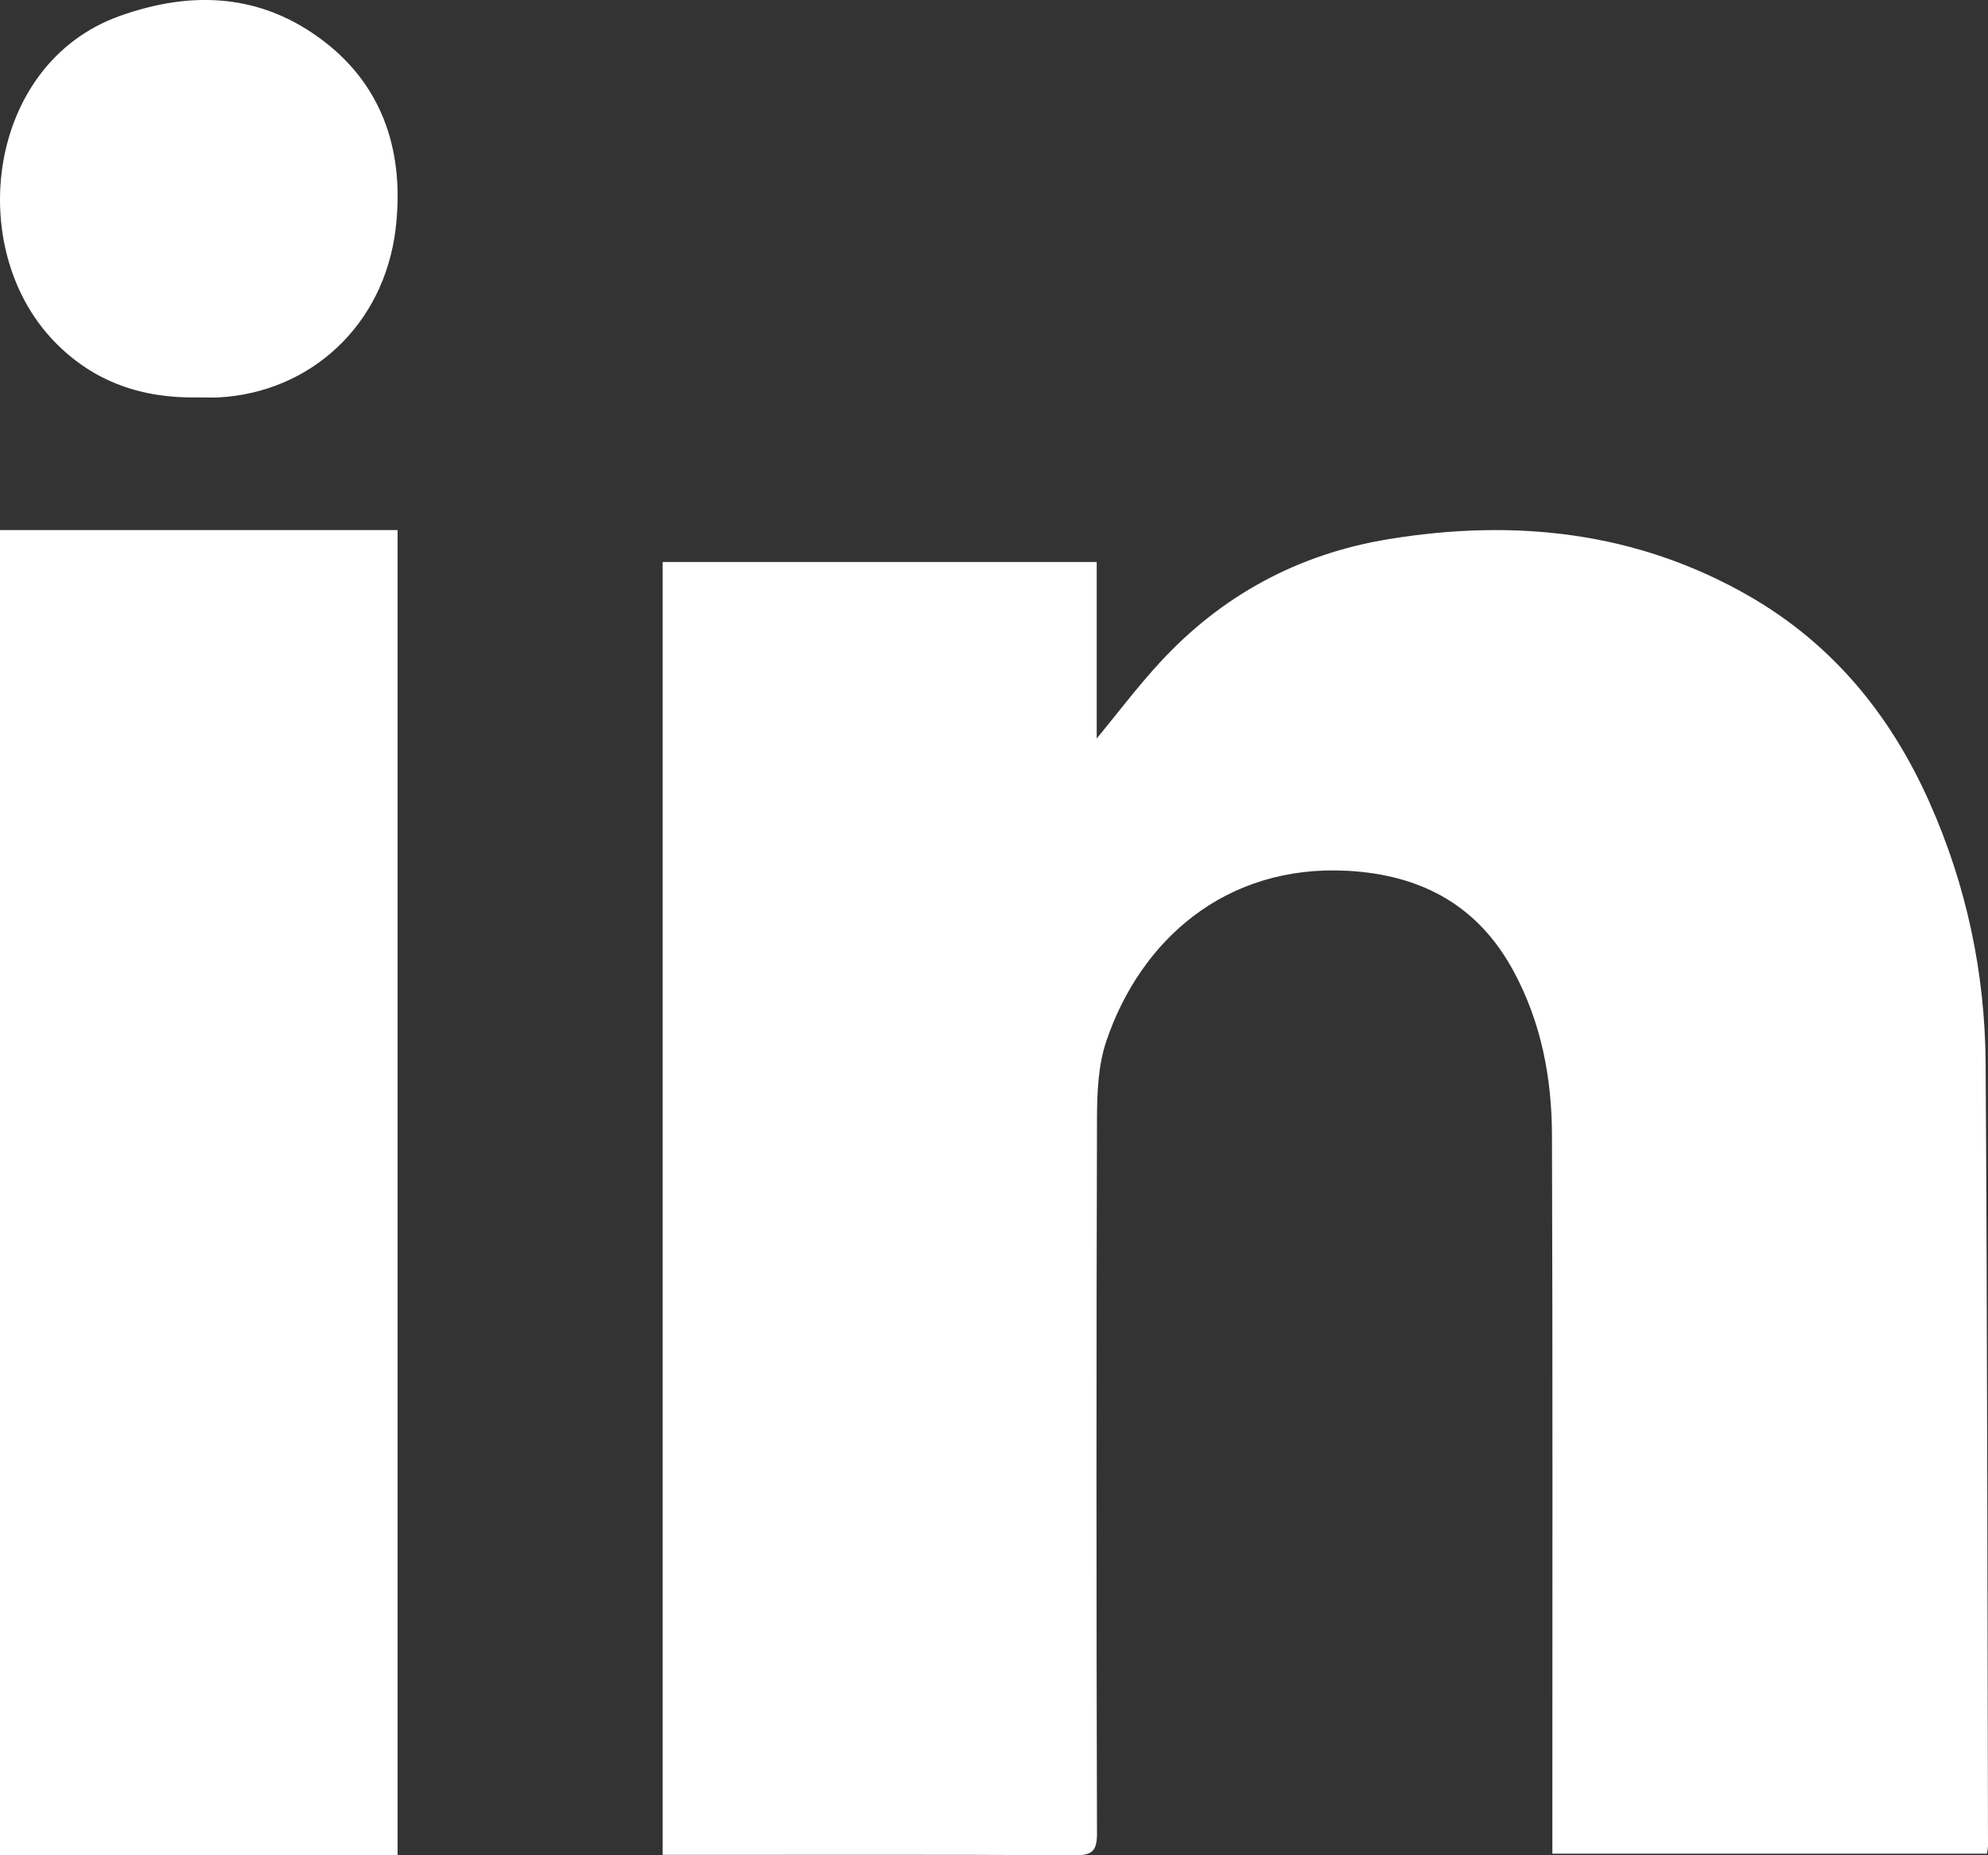 <svg width="15" height="14" viewBox="0 0 15 14" fill="none" xmlns="http://www.w3.org/2000/svg">
<rect x="0" y="0" width="15" height="14" fill="#333333" stroke="none"/>
<path d="M11.713 13.988C11.713 13.924 11.713 13.871 11.713 13.819C11.713 12.068 11.716 10.318 11.71 8.567C11.709 8.136 11.63 7.717 11.421 7.33C11.153 6.832 10.724 6.601 10.165 6.571C9.247 6.523 8.606 7.094 8.348 7.855C8.286 8.037 8.278 8.243 8.277 8.438C8.272 10.237 8.272 12.036 8.277 13.834C8.278 13.971 8.238 14.001 8.107 14C7.119 13.994 6.131 13.997 5.143 13.997C5.095 13.997 5.048 13.997 5 13.997C5 10.737 5 7.492 5 4.241C6.086 4.241 7.173 4.241 8.275 4.241C8.275 4.684 8.275 5.12 8.275 5.573C8.442 5.37 8.586 5.179 8.748 5.003C9.215 4.494 9.796 4.179 10.48 4.068C11.431 3.913 12.347 4.01 13.196 4.497C13.829 4.861 14.267 5.398 14.559 6.056C14.837 6.68 14.977 7.339 14.982 8.018C14.995 9.988 14.995 11.957 15 13.927C15 13.944 14.996 13.961 14.992 13.988C13.903 13.988 12.816 13.988 11.713 13.988Z" fill="white"/>
<path d="M0 14C0 10.664 0 7.337 0 4C0.999 4 1.995 4 3 4C3 7.329 3 10.659 3 14C2.005 14 1.01 14 0 14Z" fill="white"/>
<path d="M1.488 2.999C1.078 3.006 0.707 2.887 0.406 2.573C-0.271 1.868 -0.099 0.477 0.905 0.12C1.447 -0.073 1.973 -0.051 2.447 0.314C2.896 0.659 3.055 1.161 2.984 1.736C2.894 2.454 2.344 2.961 1.65 2.999C1.596 3.001 1.542 2.999 1.488 2.999Z" fill="white"/>
</svg>
